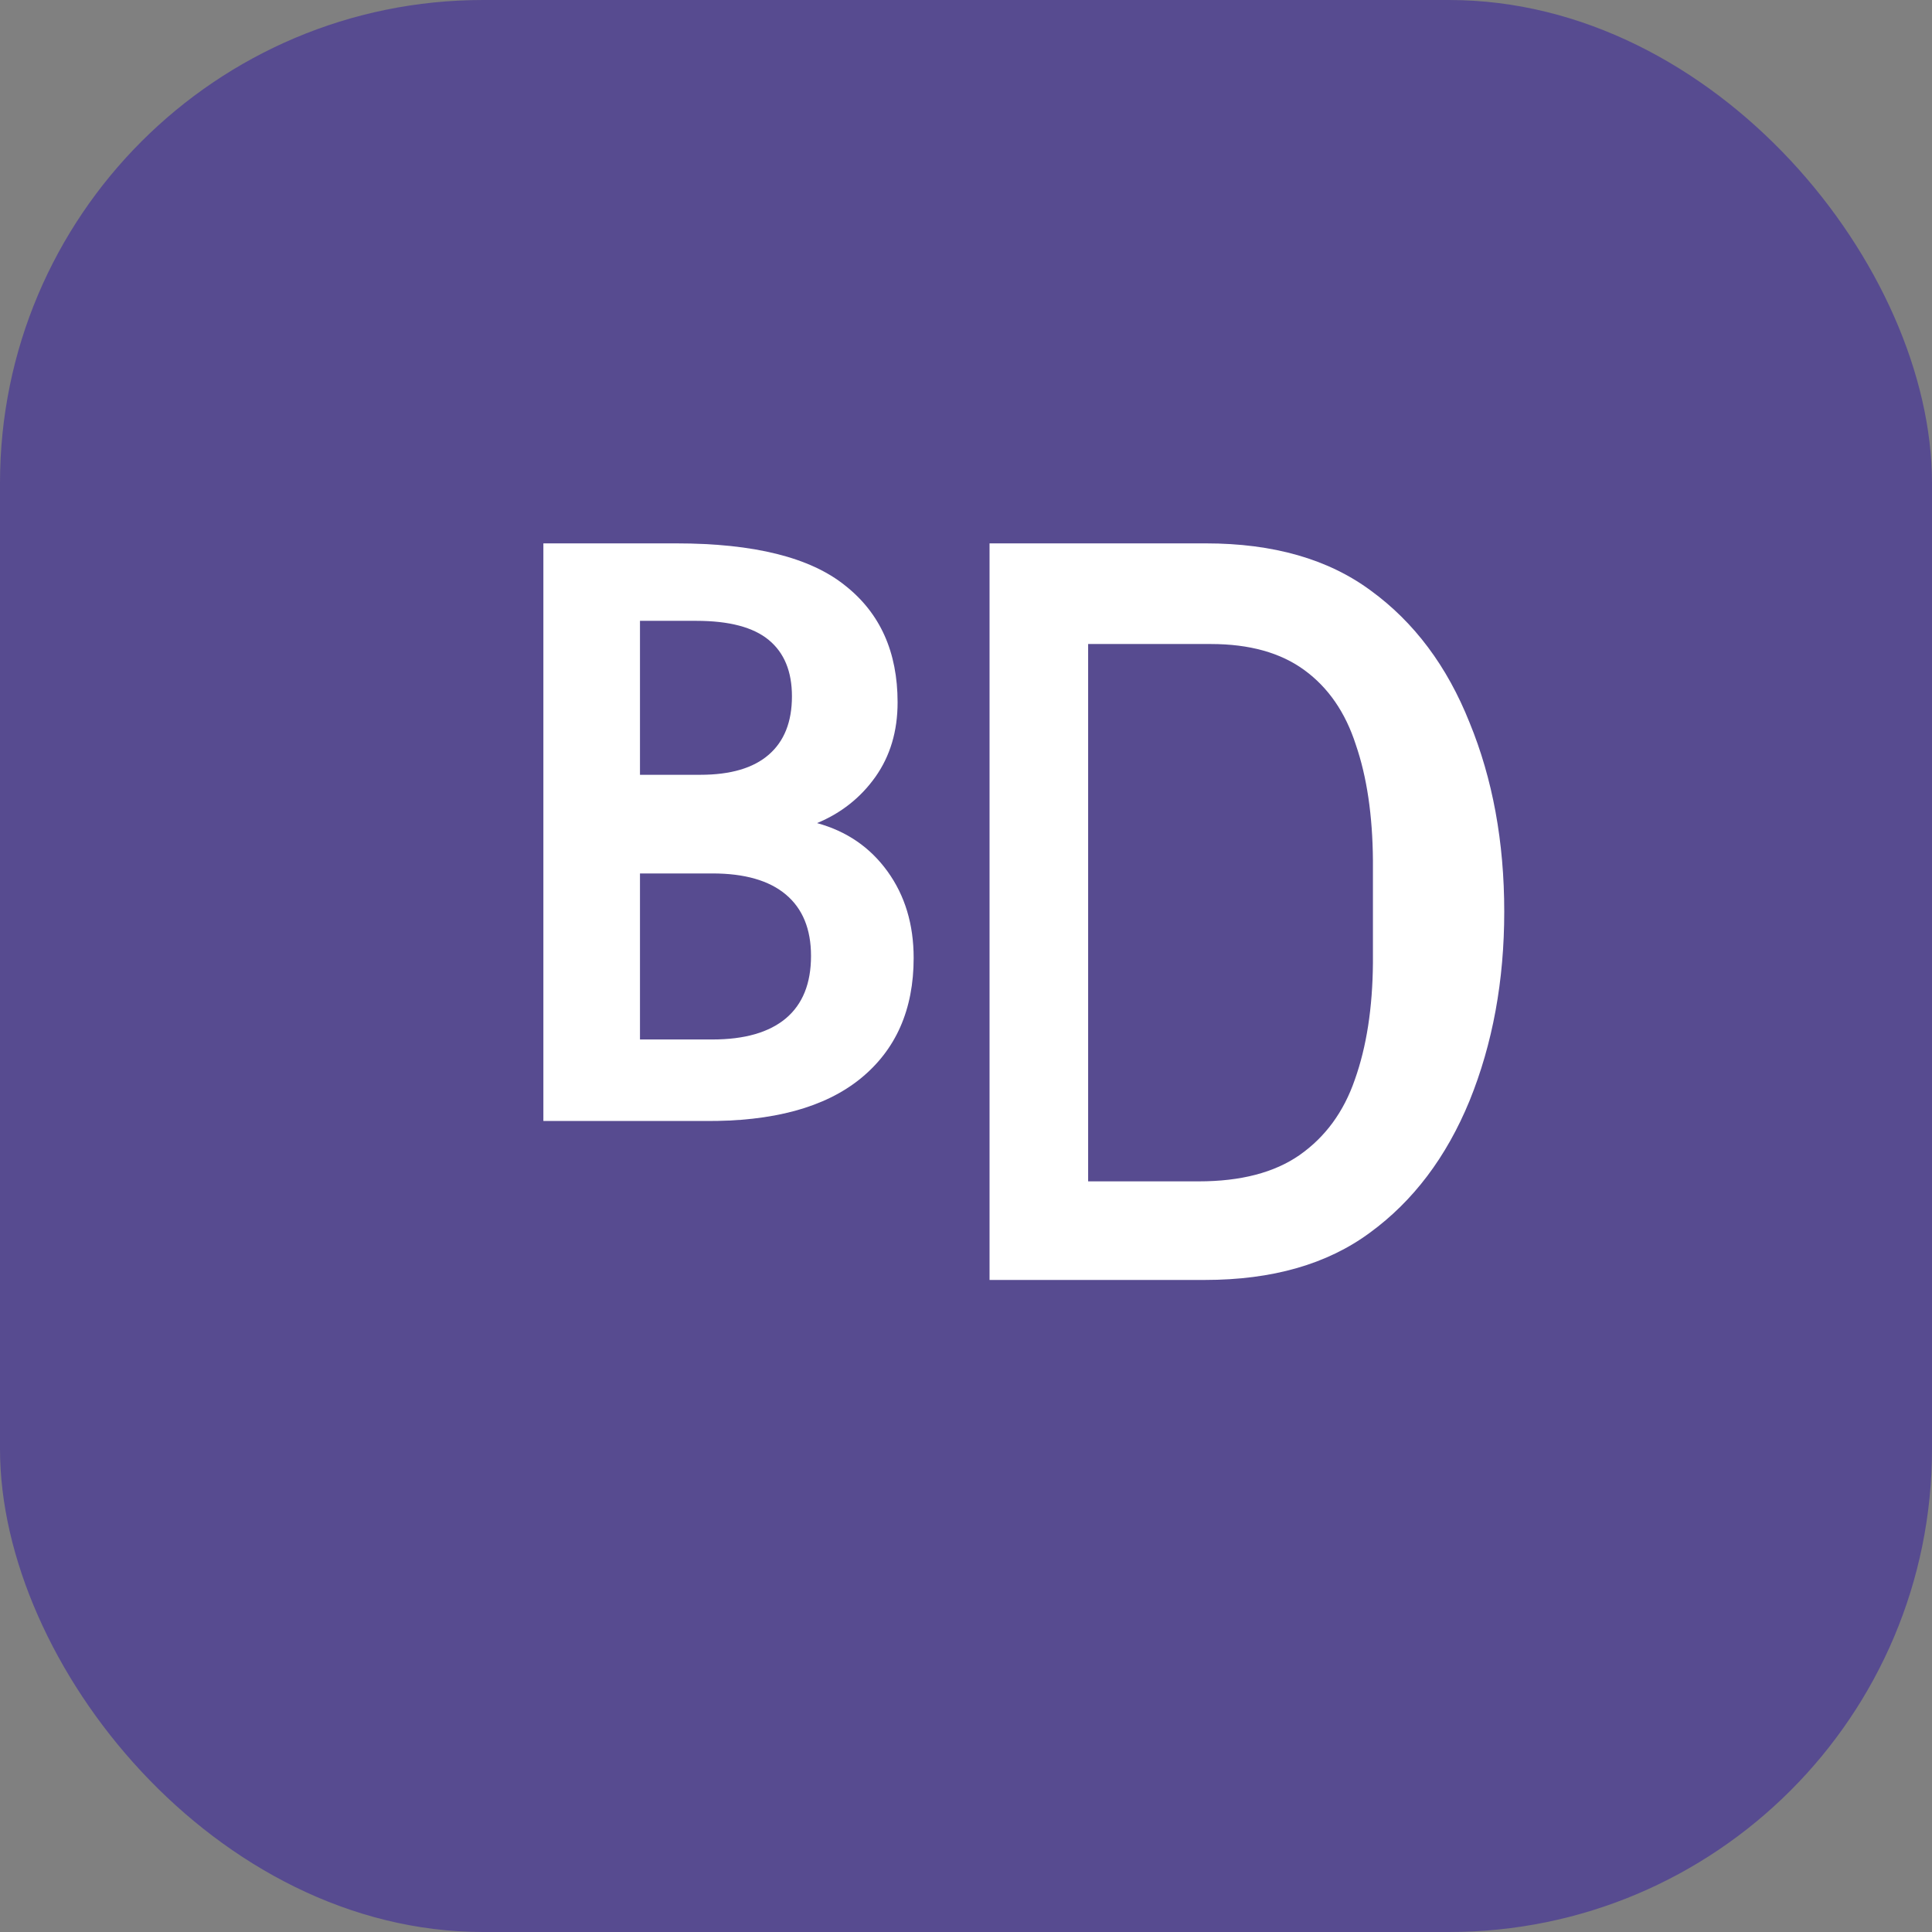 <svg width="32" height="32" viewBox="0 0 32 32" fill="none" xmlns="http://www.w3.org/2000/svg">
  <rect x="0" y="0" width="32" height="32" fill="#808080" stroke="none"/>
  <rect width="32" height="32" rx="8" fill="#574B90"/>
  <path d="M9 18V9H11.2C12.489 9 13.422 9.233 14 9.7C14.578 10.156 14.867 10.8 14.867 11.633C14.867 12.111 14.744 12.522 14.5 12.867C14.256 13.211 13.933 13.467 13.533 13.633C14.022 13.767 14.411 14.033 14.7 14.433C14.989 14.833 15.133 15.311 15.133 15.867C15.133 16.722 14.839 17.389 14.25 17.867C13.661 18.344 12.8 18.578 11.667 18.567H9V18ZM10.6 12.833H11.6C12.1 12.833 12.478 12.722 12.733 12.5C12.989 12.278 13.117 11.956 13.117 11.533C13.117 11.122 12.989 10.811 12.733 10.6C12.478 10.389 12.078 10.283 11.533 10.283H10.6V12.833ZM10.6 17.217H11.8C12.333 17.217 12.739 17.1 13.017 16.867C13.294 16.633 13.433 16.289 13.433 15.833C13.433 15.389 13.294 15.05 13.017 14.817C12.739 14.583 12.333 14.467 11.8 14.467H10.6V17.217Z" fill="white"/>
  <path d="M16.39 18V9H19.973C21.09 9 22.001 9.261 22.706 9.783C23.423 10.306 23.968 11.033 24.34 11.967C24.723 12.9 24.915 13.944 24.915 15.1C24.915 16.244 24.723 17.289 24.34 18.233C23.956 19.167 23.406 19.894 22.69 20.417C21.984 20.939 21.073 21.2 19.956 21.2H16.39V18ZM18.023 19.567H19.856C20.551 19.567 21.106 19.422 21.523 19.133C21.951 18.833 22.256 18.417 22.44 17.883C22.634 17.339 22.734 16.694 22.74 15.95V14.25C22.734 13.506 22.64 12.867 22.456 12.333C22.284 11.8 22.001 11.389 21.606 11.1C21.212 10.811 20.695 10.667 20.056 10.667H18.023V19.567Z" fill="white"/>
</svg> 
